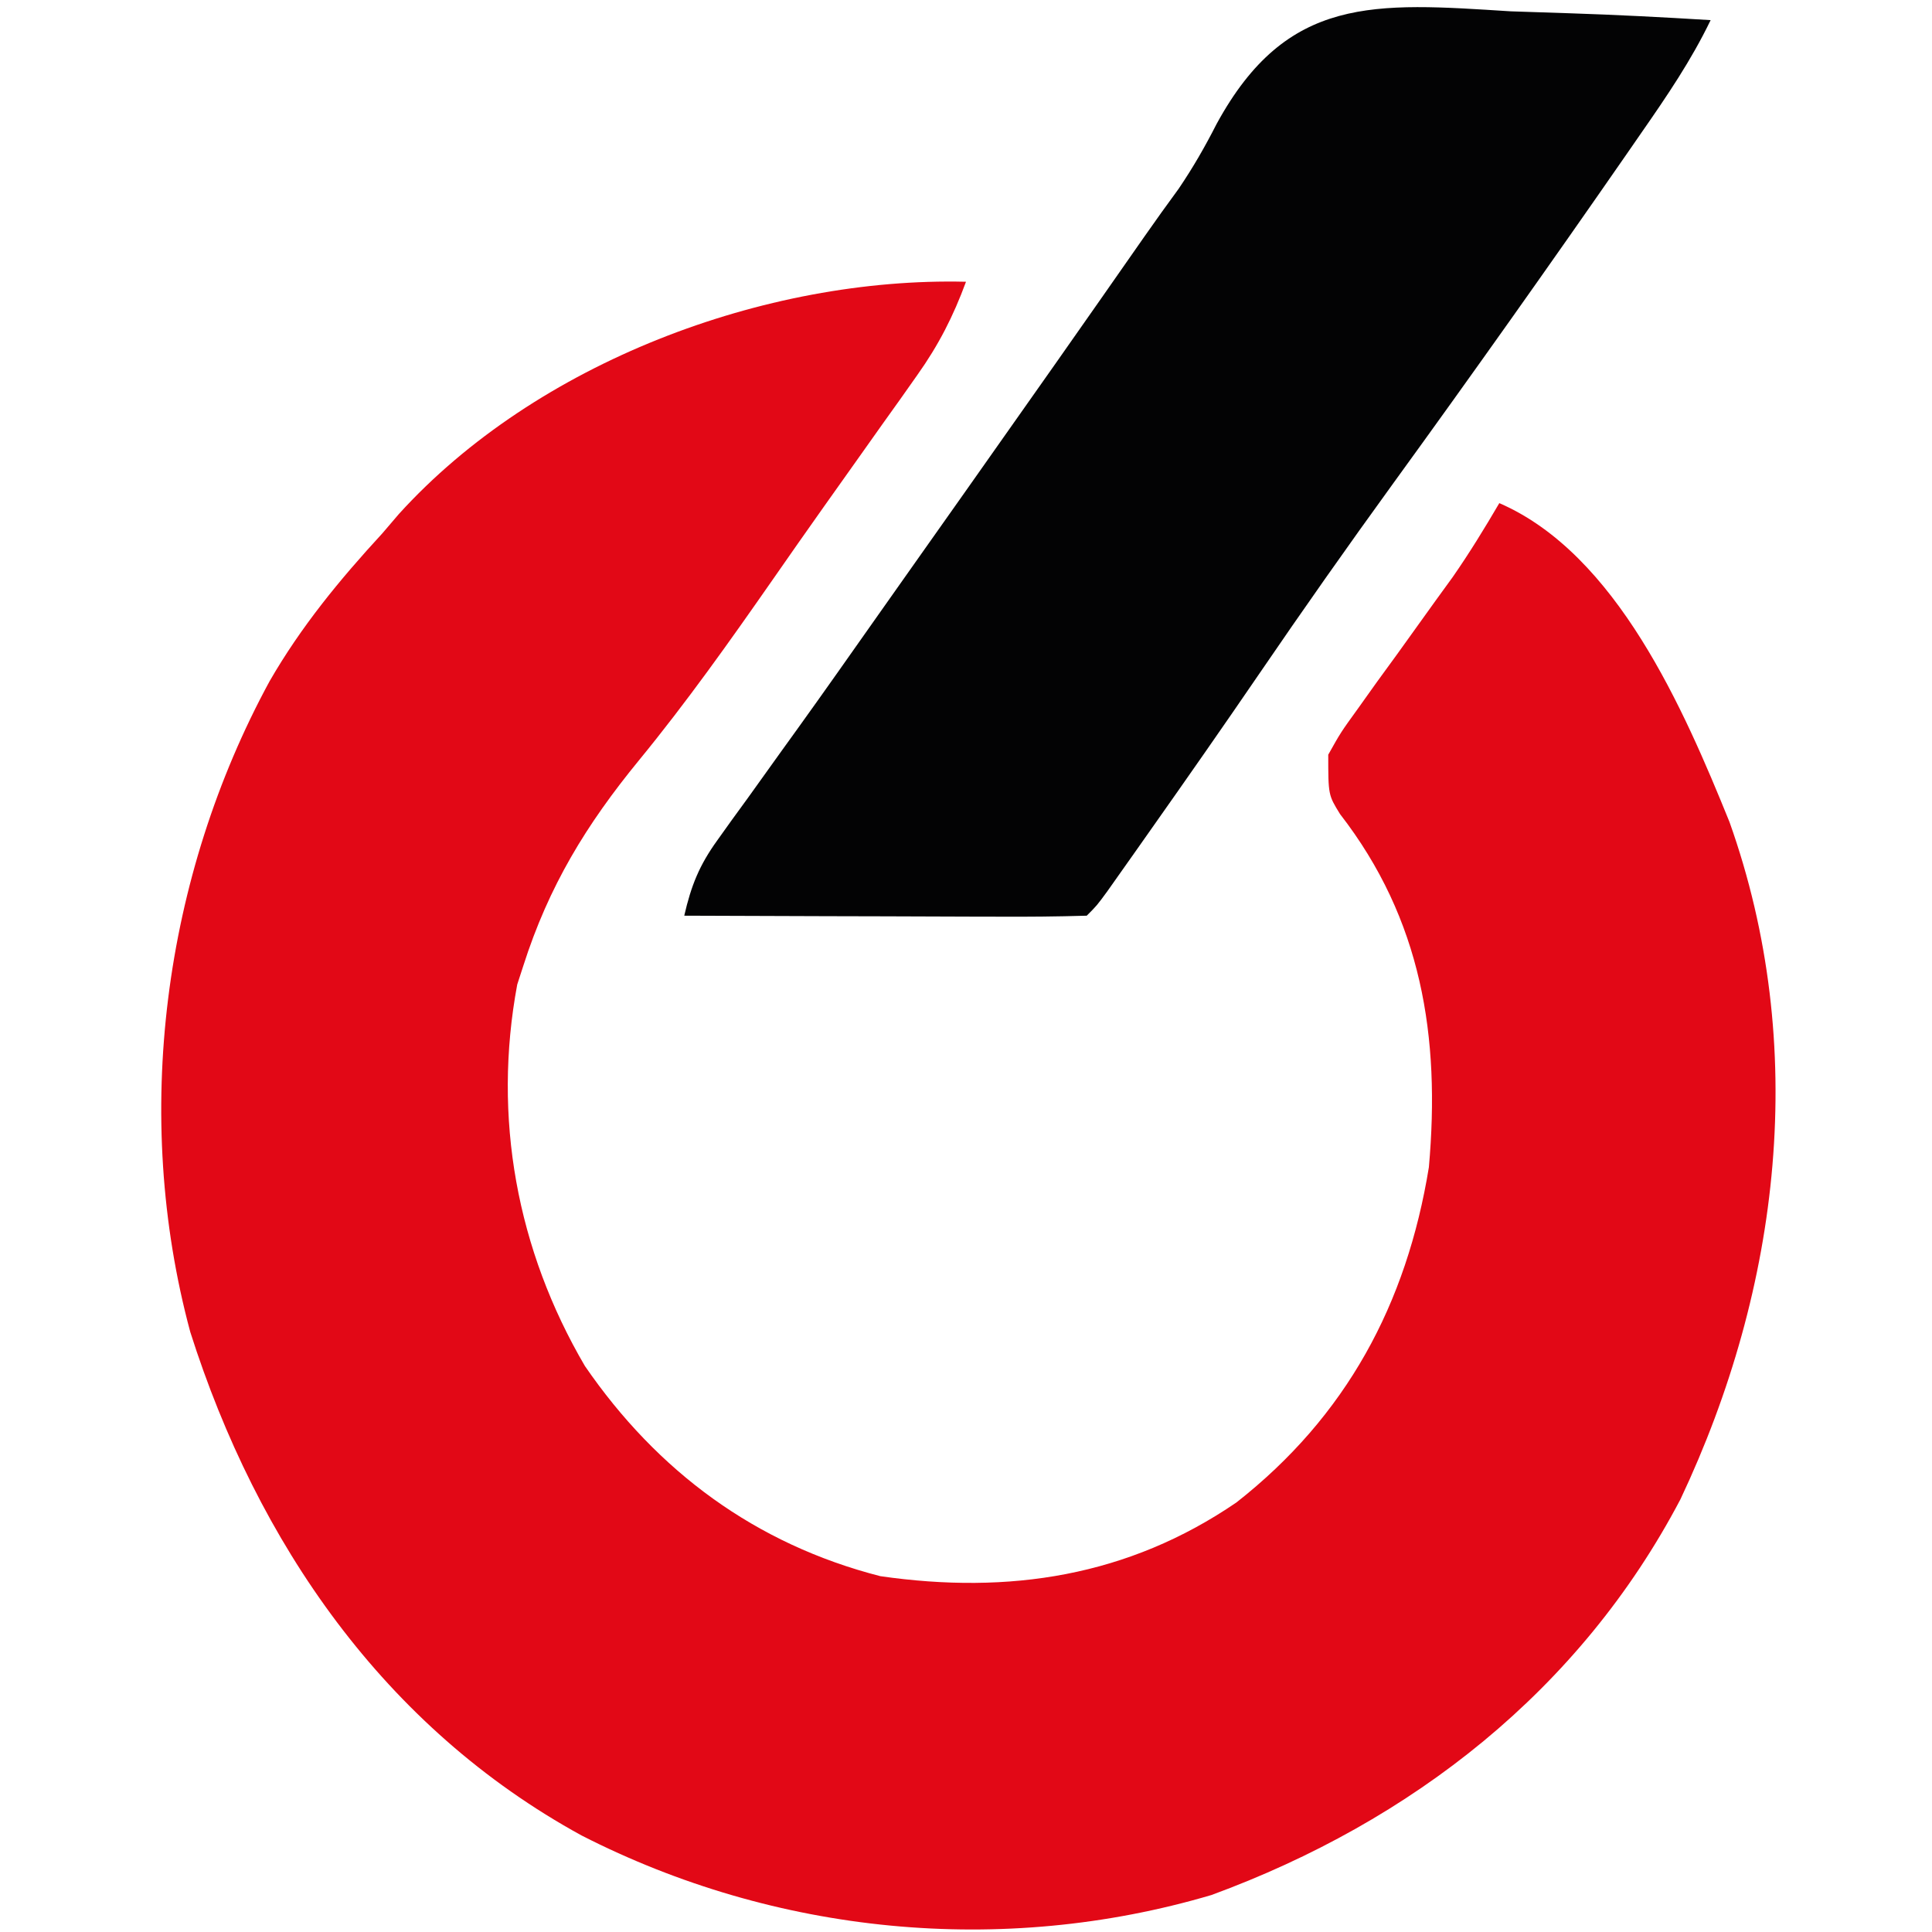<?xml version="1.0" encoding="UTF-8"?><svg xmlns="http://www.w3.org/2000/svg" version="1.1" width="192" height="192"><path d="M0 0 C-1.266 3.436 -2.718 6.283 -4.836 9.266 C-5.399 10.065 -5.963 10.864 -6.544 11.687 C-7.148 12.533 -7.752 13.379 -8.375 14.25 C-9.313 15.575 -9.313 15.575 -10.271 16.926 C-11.558 18.743 -12.847 20.559 -14.138 22.374 C-15.84 24.775 -17.527 27.185 -19.207 29.602 C-23.478 35.731 -27.758 41.772 -32.496 47.552 C-37.727 53.94 -41.459 60.031 -44 68 C-44.197 68.607 -44.394 69.214 -44.598 69.84 C-47.06 83.059 -44.634 96.214 -37.875 107.75 C-30.68 118.222 -20.929 125.451 -8.52 128.637 C4.285 130.483 16.114 128.667 26.875 121.312 C37.795 112.745 43.787 101.594 46 88 C47.154 75.009 45.285 63.365 37.172 52.902 C36 51 36 51 36 47 C37.238 44.789 37.238 44.789 38.957 42.41 C39.575 41.543 40.193 40.676 40.83 39.783 C41.484 38.885 42.138 37.988 42.812 37.062 C44.091 35.284 45.369 33.504 46.645 31.723 C47.215 30.936 47.786 30.15 48.374 29.34 C50.033 26.953 51.532 24.508 53 22 C64.671 27.061 71.337 42.495 75.875 53.688 C83.795 75.927 80.967 99.911 71 121 C61.031 139.964 44.326 153.004 24.395 160.324 C3.558 166.478 -18.939 164.25 -38.195 154.412 C-57.824 143.669 -70.426 125.338 -77.09 104.375 C-82.9 82.829 -79.772 59.134 -69.211 39.703 C-66.087 34.279 -62.231 29.595 -58 25 C-57.461 24.37 -56.922 23.739 -56.367 23.09 C-42.716 8.032 -19.987 -0.487 0 0 Z " fill="#E20816" transform="translate(96,28)"/><path d="M0 0 C1.929 0.07 3.859 0.134 5.789 0.191 C10.491 0.345 15.18 0.586 19.875 0.875 C17.952 4.869 15.525 8.431 13 12.062 C12.514 12.765 12.028 13.468 11.527 14.192 C3.903 25.19 -3.83 36.106 -11.688 46.938 C-16.221 53.189 -20.655 59.497 -25.01 65.874 C-28.547 71.05 -32.136 76.189 -35.75 81.312 C-36.272 82.053 -36.793 82.794 -37.33 83.557 C-37.812 84.238 -38.293 84.919 -38.789 85.621 C-39.217 86.226 -39.644 86.831 -40.084 87.455 C-41.125 88.875 -41.125 88.875 -42.125 89.875 C-45.082 89.964 -48.016 89.99 -50.973 89.973 C-52.302 89.971 -52.302 89.971 -53.659 89.968 C-56.502 89.963 -59.345 89.95 -62.188 89.938 C-64.11 89.932 -66.033 89.928 -67.955 89.924 C-72.678 89.913 -77.402 89.896 -82.125 89.875 C-81.434 86.876 -80.633 84.867 -78.824 82.363 C-78.348 81.697 -77.872 81.03 -77.381 80.344 C-76.863 79.632 -76.346 78.921 -75.812 78.188 C-74.712 76.652 -73.612 75.117 -72.512 73.582 C-71.948 72.799 -71.383 72.016 -70.802 71.209 C-68.219 67.615 -65.673 63.995 -63.125 60.375 C-62.123 58.954 -61.12 57.534 -60.117 56.113 C-59.622 55.412 -59.127 54.71 -58.616 53.987 C-57.143 51.901 -55.669 49.816 -54.195 47.73 C-48.229 39.289 -42.285 30.832 -36.372 22.352 C-35.262 20.764 -34.133 19.19 -32.987 17.628 C-31.536 15.483 -30.38 13.468 -29.212 11.177 C-22.224 -1.626 -13.536 -0.859 0 0 Z " fill="#030304" transform="translate(150.125,1.125)"/></svg>